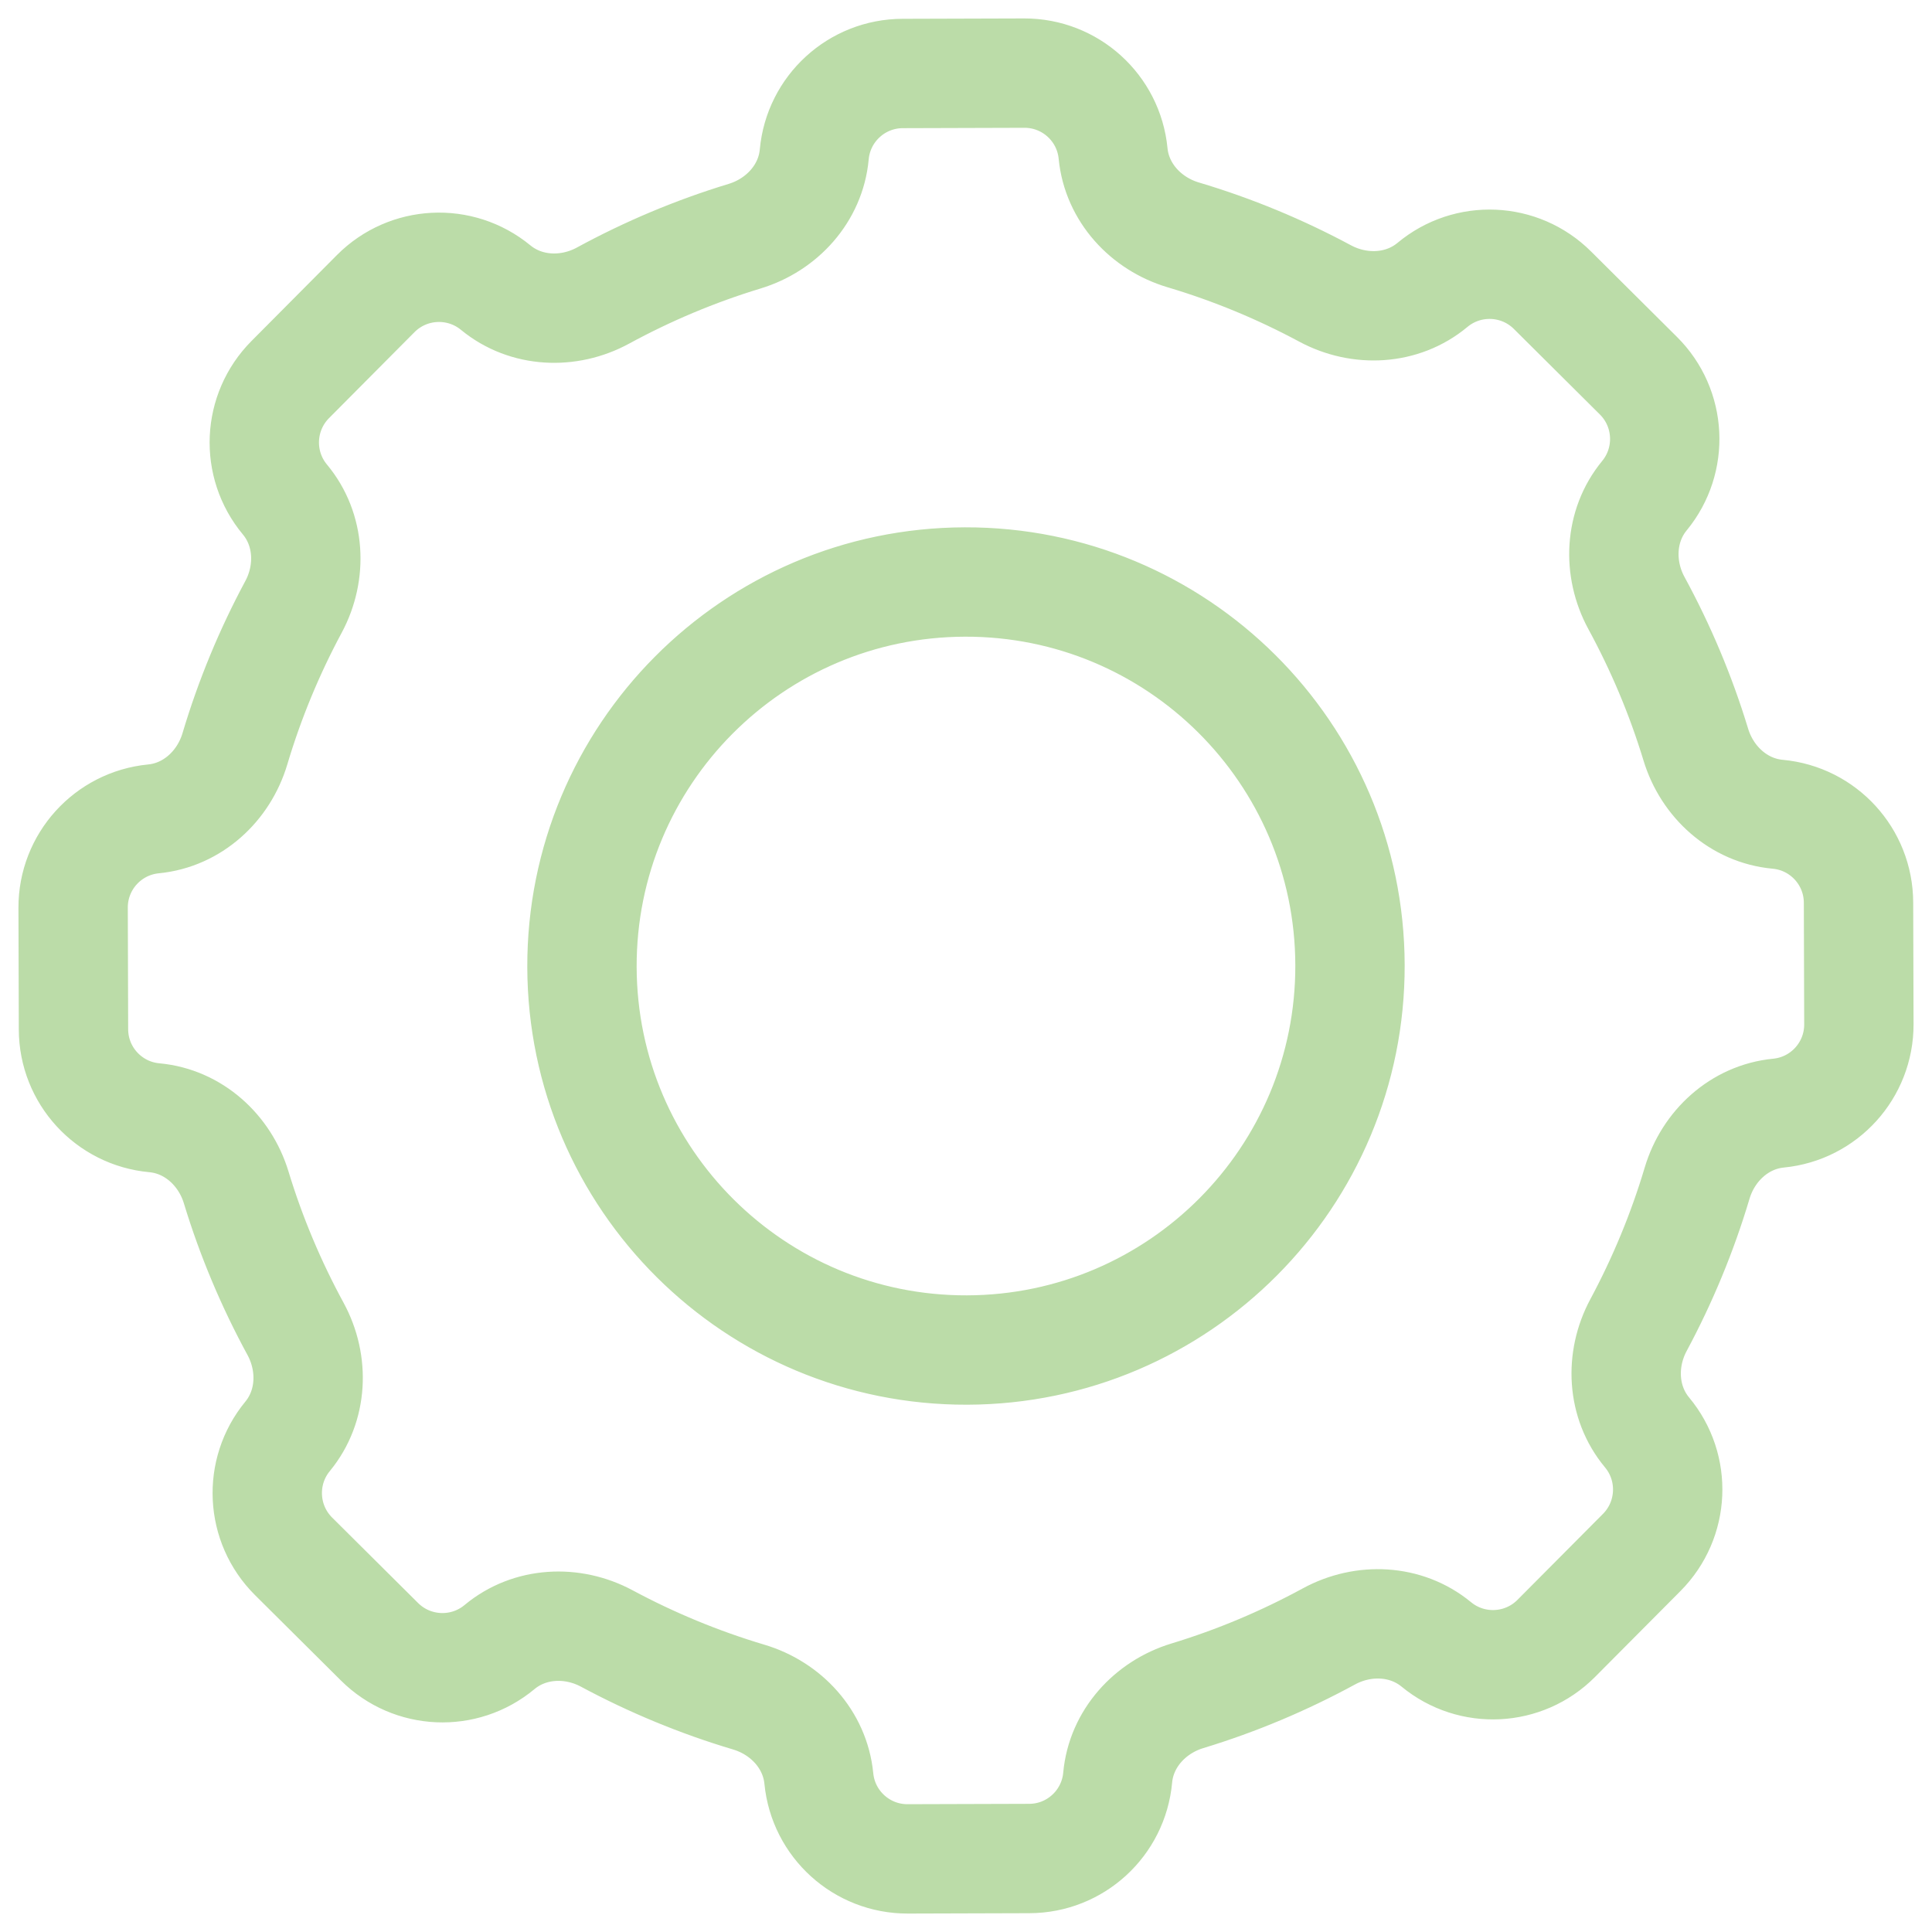 <svg width="53" height="53" viewBox="0 0 53 53" fill="none" xmlns="http://www.w3.org/2000/svg">
<path d="M30.535 4.211C30.414 2.958 29.359 2.003 28.1 2.006L24.762 2.016C23.502 2.019 22.452 2.981 22.337 4.235V4.235C22.24 5.302 21.453 6.167 20.428 6.479C19.069 6.892 17.769 7.441 16.543 8.108C15.599 8.622 14.428 8.573 13.598 7.89V7.89C12.623 7.088 11.198 7.159 10.307 8.054L7.963 10.412C7.072 11.308 7.009 12.734 7.817 13.704V13.704C8.505 14.53 8.56 15.702 8.052 16.648C7.391 17.878 6.85 19.181 6.444 20.542C6.138 21.569 5.278 22.36 4.211 22.464V22.464C2.958 22.586 2.003 23.641 2.006 24.901L2.016 28.239C2.019 29.498 2.981 30.548 4.235 30.663V30.663C5.302 30.761 6.167 31.547 6.479 32.573C6.892 33.931 7.441 35.23 8.108 36.456C8.621 37.4 8.573 38.572 7.89 39.402V39.402C7.087 40.377 7.158 41.803 8.053 42.694L10.411 45.038C11.307 45.929 12.733 45.992 13.704 45.183V45.183C14.529 44.496 15.7 44.44 16.647 44.949C17.877 45.609 19.179 46.15 20.541 46.556C21.567 46.862 22.359 47.722 22.463 48.789V48.789C22.585 50.042 23.64 50.997 24.9 50.994L28.237 50.984C29.496 50.981 30.546 50.02 30.661 48.765V48.765C30.758 47.698 31.546 46.833 32.571 46.521C33.93 46.108 35.229 45.559 36.455 44.892C37.399 44.378 38.571 44.427 39.401 45.11V45.11C40.376 45.913 41.801 45.842 42.692 44.946L45.037 42.588C45.928 41.692 45.991 40.266 45.183 39.295V39.295C44.495 38.469 44.44 37.299 44.948 36.352C45.608 35.122 46.15 33.819 46.556 32.458C46.862 31.431 47.722 30.64 48.789 30.536V30.536C50.042 30.414 50.997 29.359 50.994 28.099L50.984 24.761C50.981 23.502 50.02 22.452 48.765 22.337V22.337C47.698 22.239 46.833 21.453 46.521 20.427C46.108 19.068 45.559 17.769 44.892 16.543C44.379 15.599 44.428 14.427 45.111 13.598V13.598C45.913 12.622 45.842 11.196 44.946 10.306L42.588 7.961C41.693 7.07 40.266 7.008 39.296 7.816V7.816C38.47 8.504 37.299 8.559 36.352 8.051C35.122 7.39 33.819 6.848 32.458 6.443C31.431 6.137 30.639 5.277 30.535 4.211V4.211ZM37.034 26.471C37.051 32.288 32.348 37.018 26.529 37.035C20.711 37.051 15.981 32.348 15.965 26.53C15.949 20.712 20.652 15.982 26.469 15.966C32.287 15.95 37.018 20.652 37.034 26.471Z" stroke="#BBDCA8" stroke-width="3" stroke-miterlimit="10"/>
</svg>
